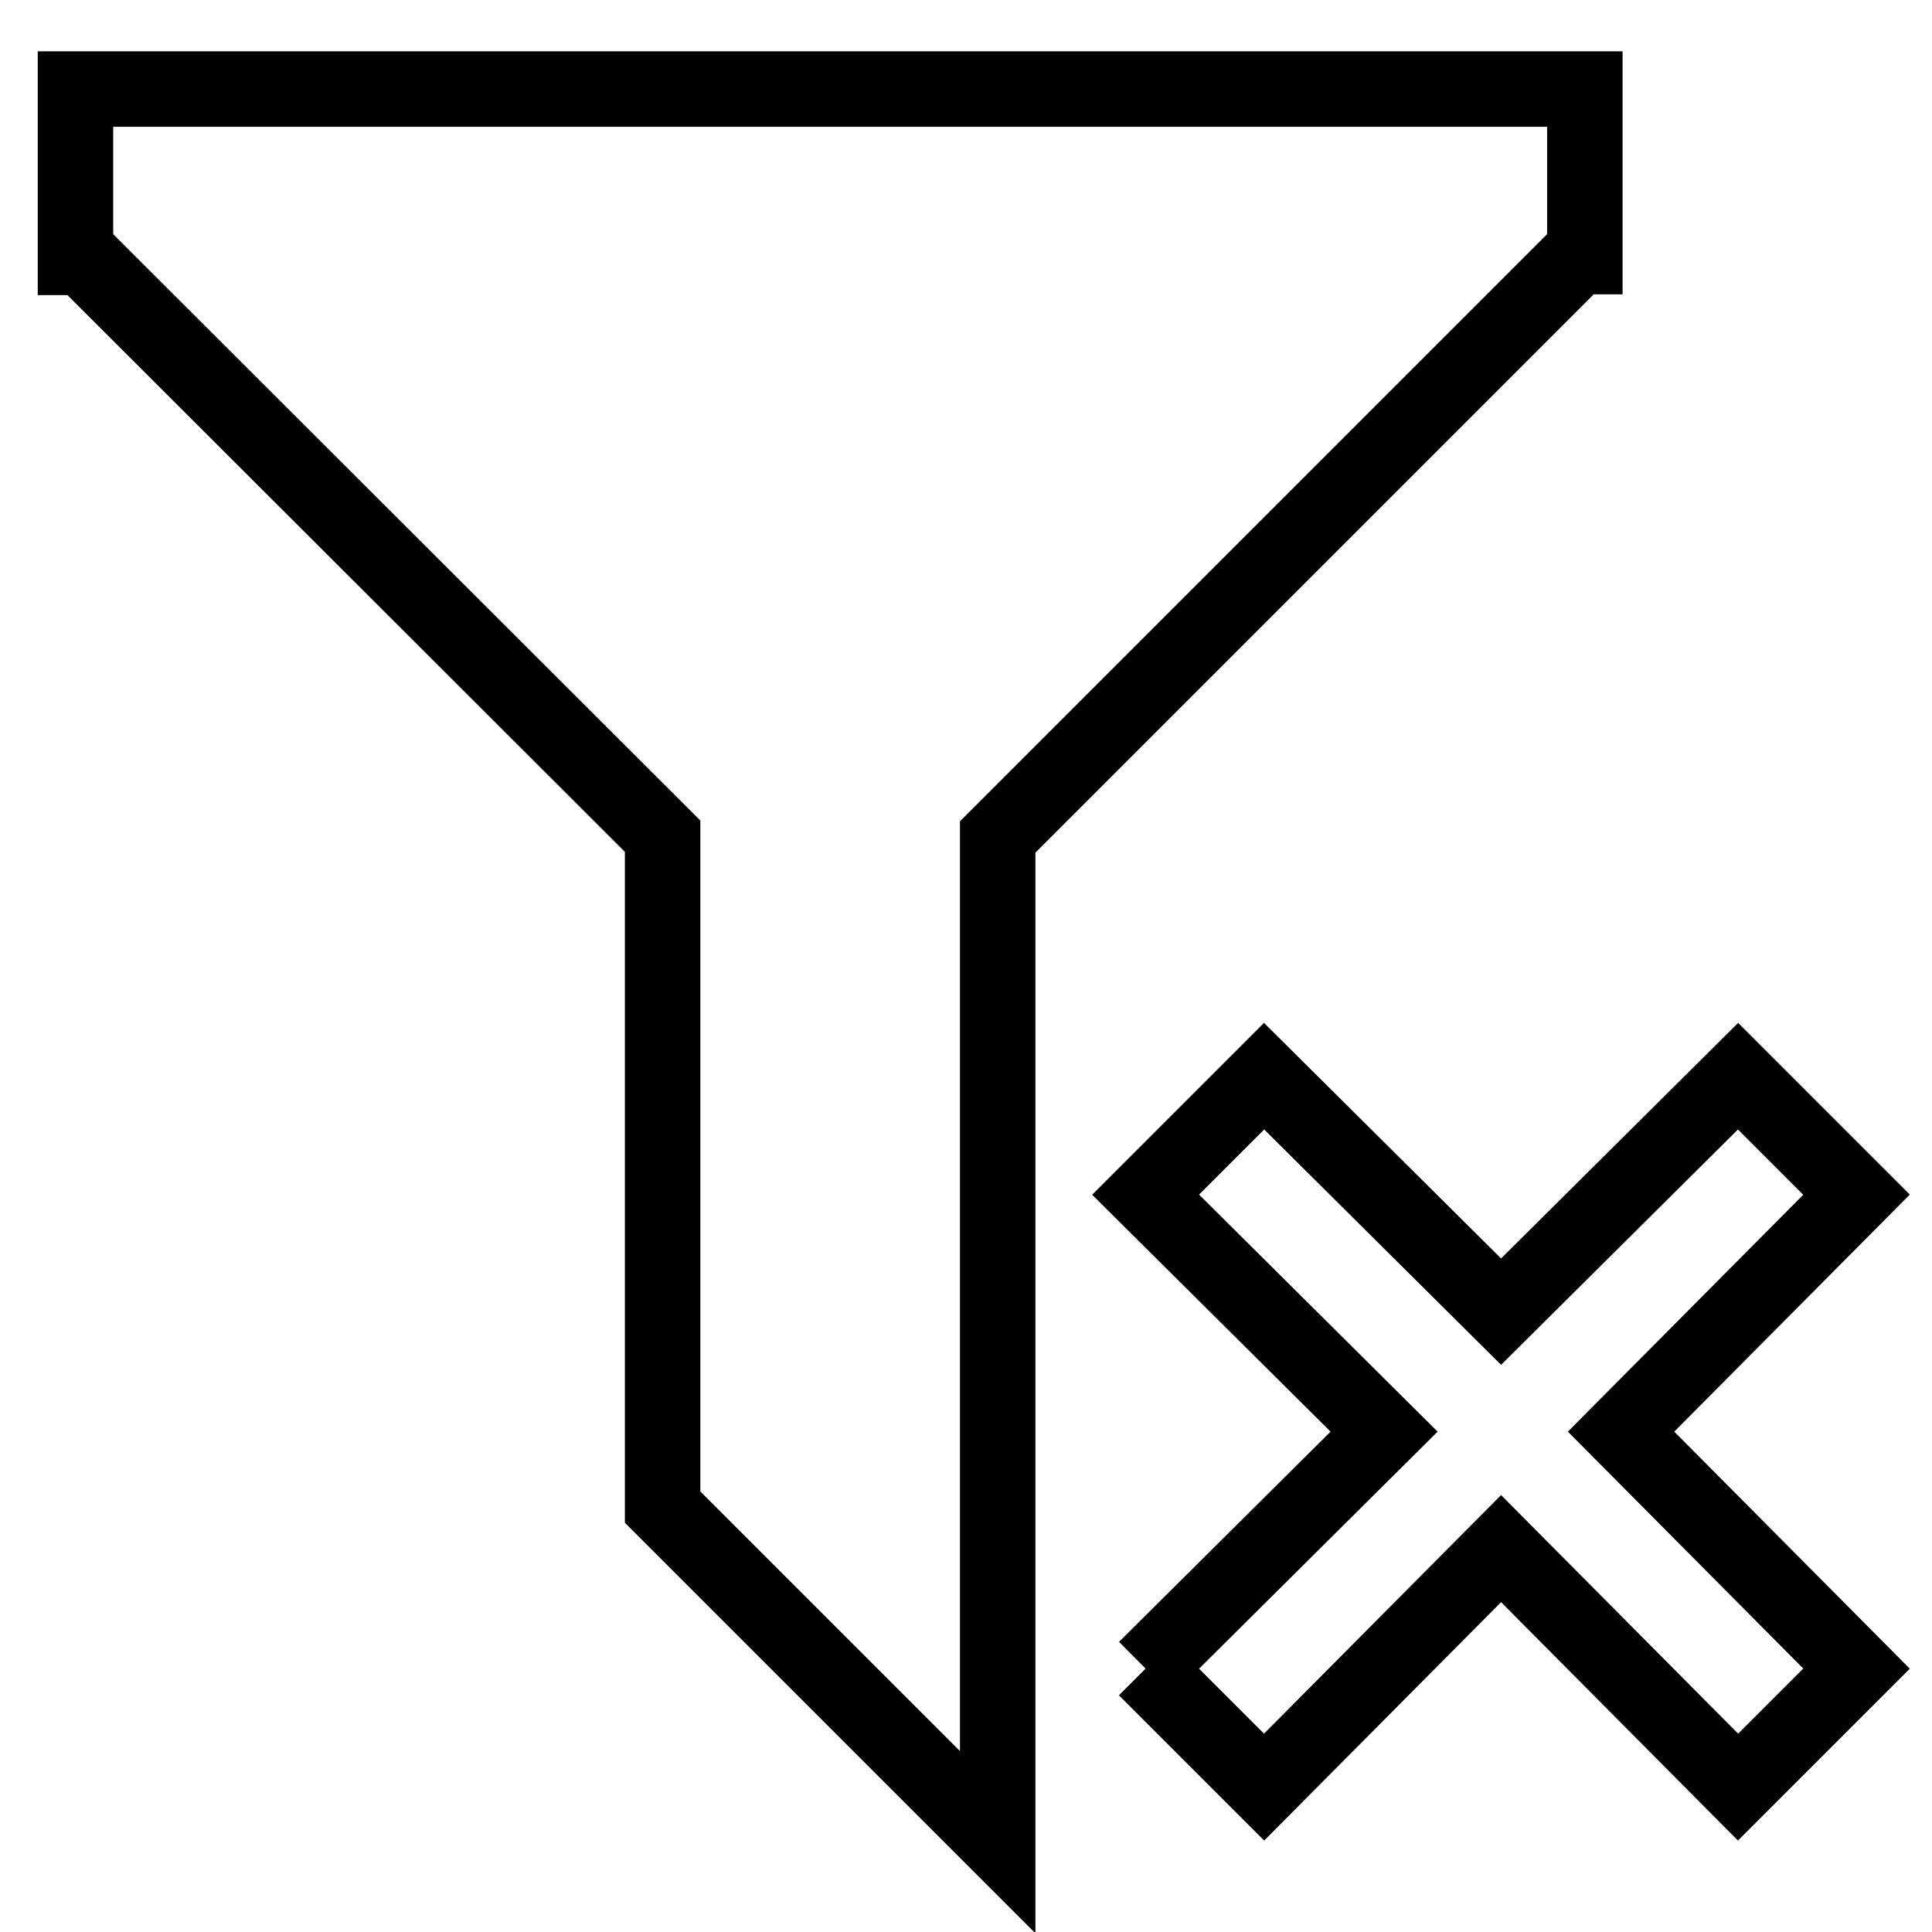 <?xml version="1.0" encoding="utf-8"?>
<!-- Svg Vector Icons : http://www.onlinewebfonts.com/icon -->
<!DOCTYPE svg PUBLIC "-//W3C//DTD SVG 1.1//EN" "http://www.w3.org/Graphics/SVG/1.1/DTD/svg11.dtd">
<svg version="1.1" xmlns="http://www.w3.org/2000/svg" xmlns:xlink="http://www.w3.org/1999/xlink" x="0px" y="0px" viewBox="0 0 256 256" enable-background="new 0 0 256 256" xml:space="preserve">
<g> <path stroke-width="10" fill-opacity="0" stroke="#000000"  d="M151.8,221.1l31.6-31.4l-31.6-31.4l15.7-15.7l31.4,31.2l31.4-31.2l15.7,15.7l-31.2,31.4l31.2,31.4 l-15.7,15.7l-31.4-31.6l-31.4,31.6L151.8,221.1 M10,11.8h200l0,0l0,0v22.2h-0.9l-76.9,76.9v133.2l-44.4-44.4v-88.9L11,34.1h-1V11.8 z"/></g>
</svg>